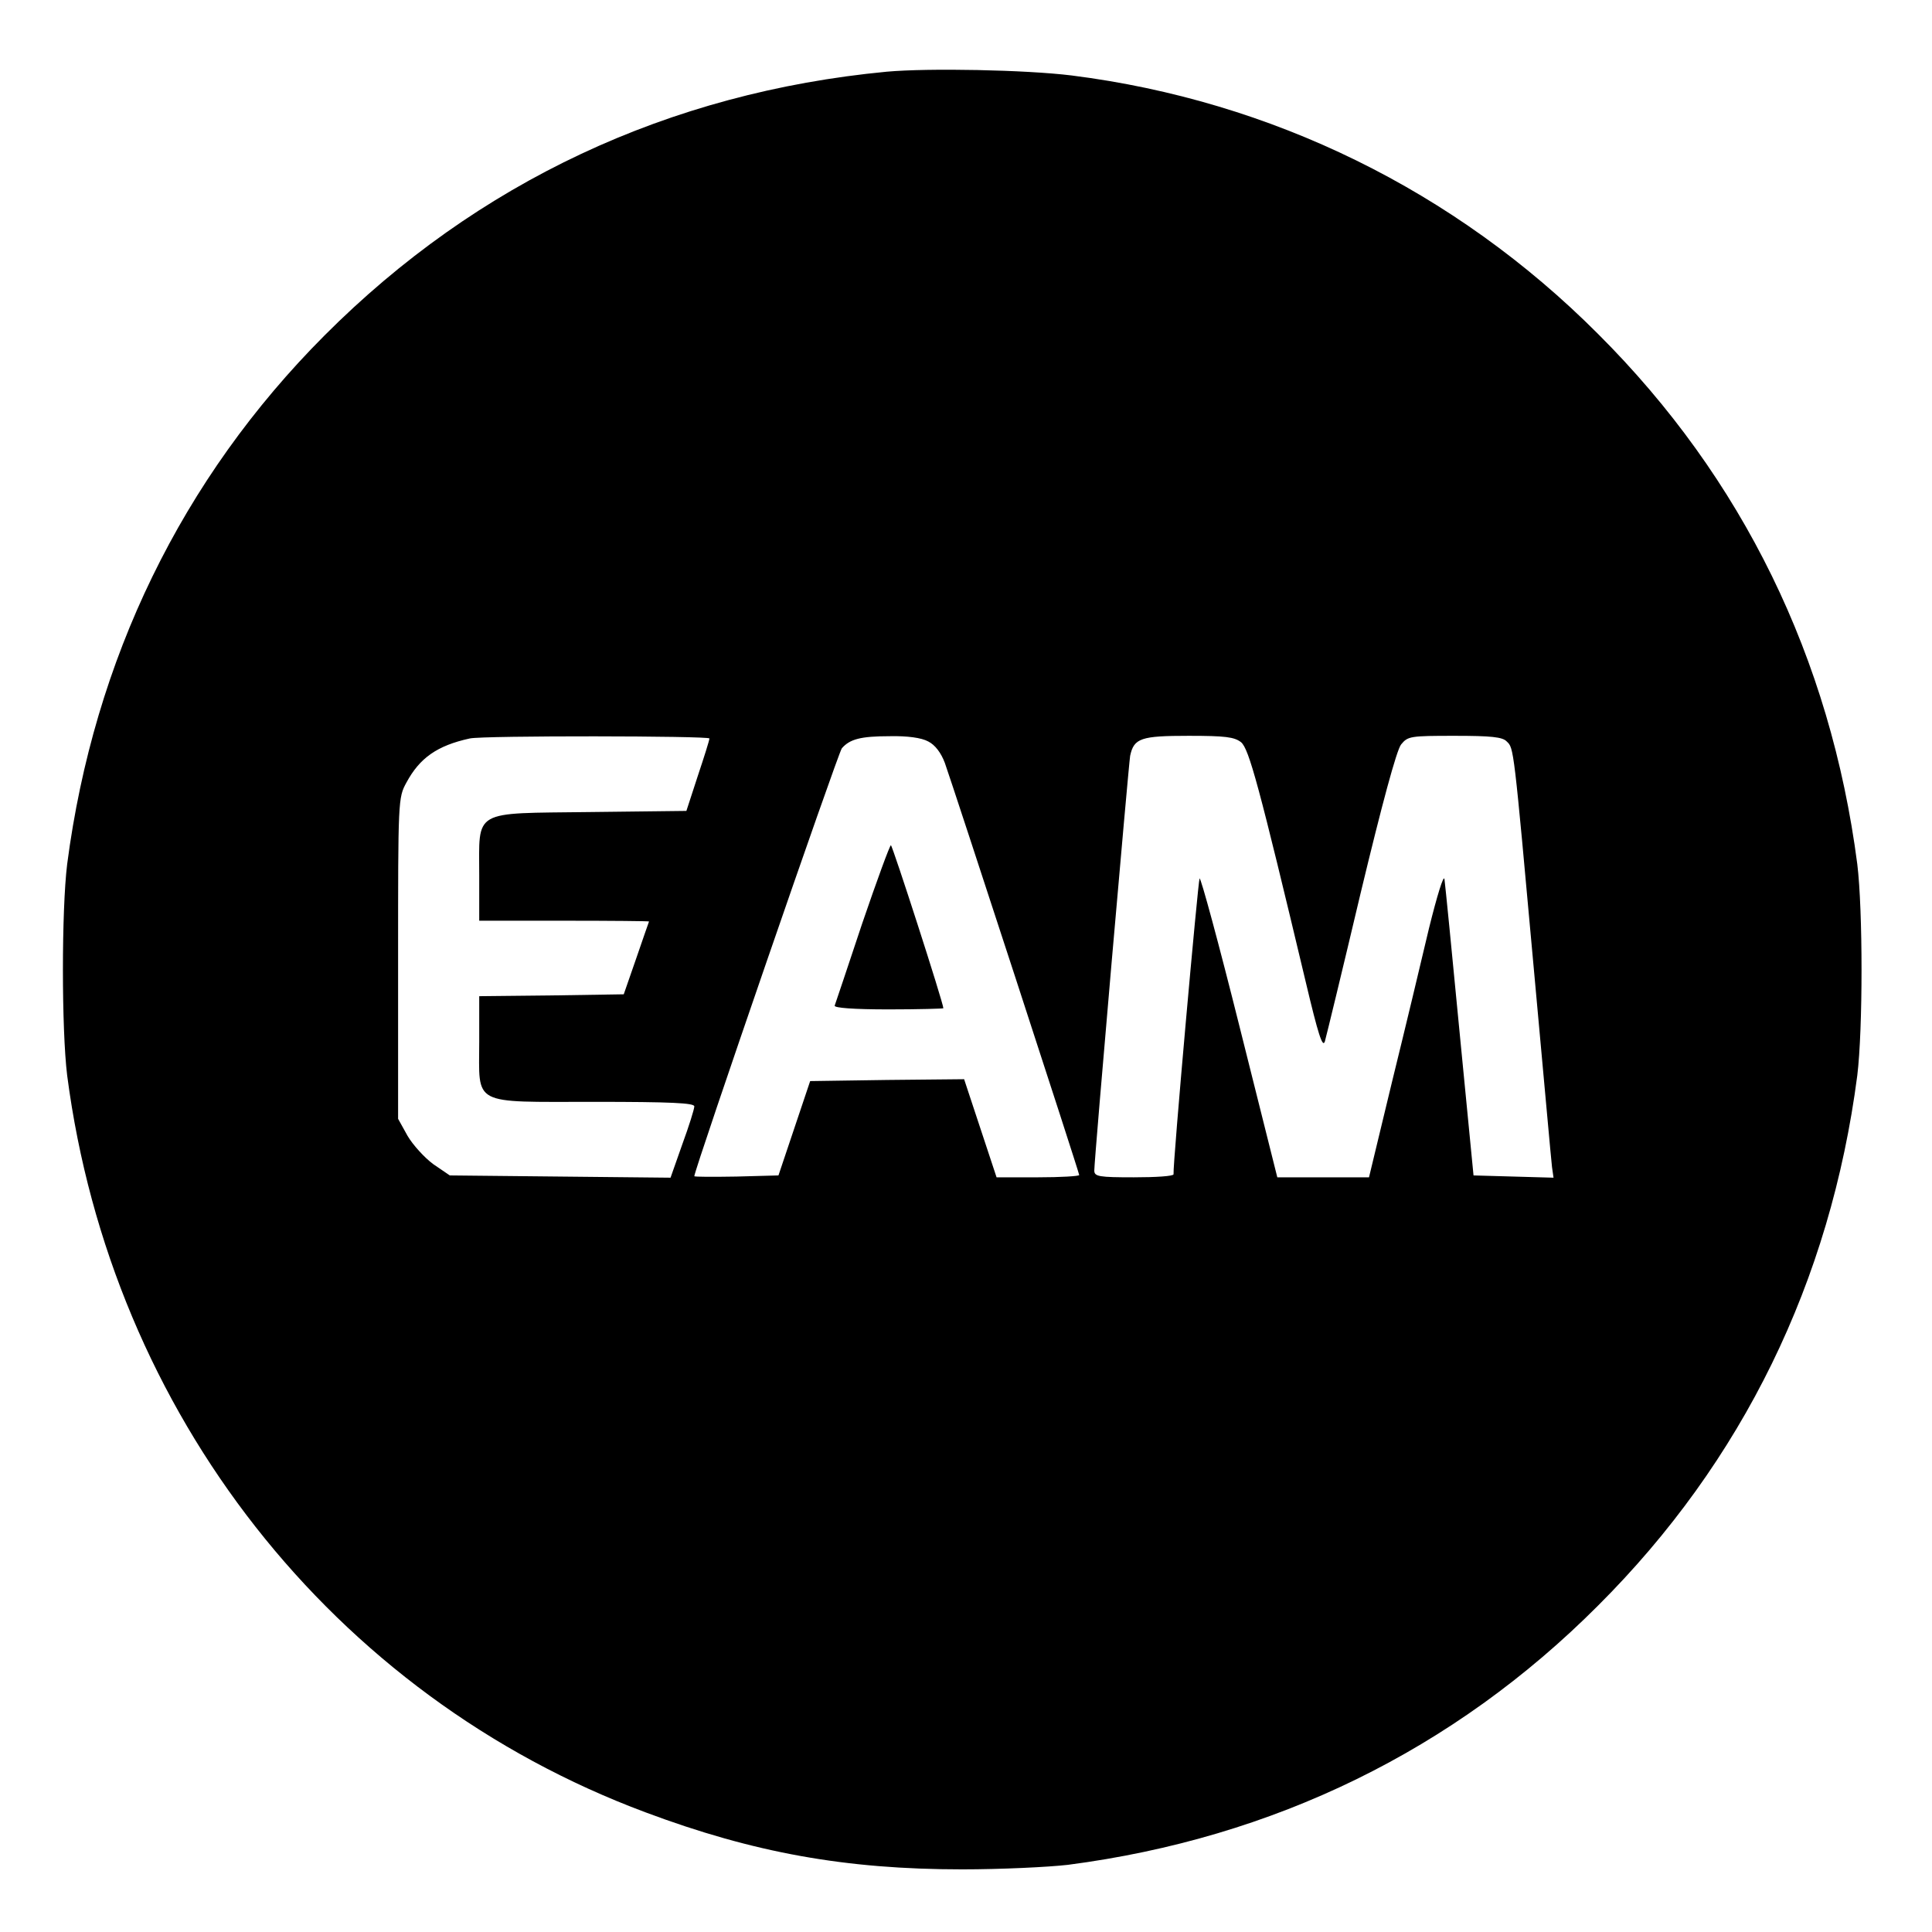 <?xml version="1.0" standalone="no"?>
<!DOCTYPE svg PUBLIC "-//W3C//DTD SVG 20010904//EN"
 "http://www.w3.org/TR/2001/REC-SVG-20010904/DTD/svg10.dtd">
<svg version="1.0" xmlns="http://www.w3.org/2000/svg"
 width="512pt" height="512pt" viewBox="0 0 512 512"
 preserveAspectRatio="xMidYMid meet">
<g transform="translate(0,512) scale(0.1,-0.1)"
fill="#000000" stroke="none">
<path d="M2350 4930 c-578 -55 -1085 -293 -1490 -699 -378 -379 -611 -858
-682 -1401 -15 -122 -15 -438 0 -560 117 -896 704 -1644 1533 -1953 286 -107
530 -151 839 -151 102 0 228 6 280 12 546 71 1023 304 1405 687 383 382 616
859 687 1405 15 122 15 438 0 560 -71 546 -304 1023 -687 1405 -379 380 -865
618 -1395 685 -122 15 -379 20 -490 10z m-470 -1767 c0 -5 -14 -49 -31 -100
l-30 -92 -256 -3 c-314 -4 -293 9 -293 -169 l0 -119 225 0 c124 0 225 -1 225
-2 -1 -2 -16 -46 -34 -98 l-33 -95 -192 -3 -191 -2 0 -120 c0 -172 -24 -160
305 -160 203 0 265 -3 265 -12 0 -7 -14 -52 -32 -101 l-31 -88 -293 3 -292 3
-44 30 c-23 17 -54 51 -68 75 l-25 45 0 425 c0 419 0 426 22 466 35 65 81 98
168 117 35 8 635 7 635 0z m580 -8 c18 -9 34 -30 44 -57 21 -59 356 -1085 356
-1092 0 -3 -49 -6 -109 -6 l-110 0 -43 130 -43 130 -204 -2 -204 -3 -42 -125
-42 -125 -111 -3 c-62 -1 -112 -1 -112 1 0 17 381 1122 391 1134 21 24 49 32
127 32 46 1 84 -4 102 -14z m829 -2 c21 -18 47 -113 172 -638 32 -135 44 -173
50 -155 4 14 47 191 95 394 56 233 95 378 107 393 18 22 24 23 142 23 96 0
127 -3 138 -15 19 -18 18 -10 72 -605 25 -272 46 -508 48 -523 l4 -28 -106 3
-106 3 -37 380 c-20 209 -38 391 -40 405 -2 14 -20 -45 -41 -130 -20 -85 -64
-269 -98 -407 l-61 -253 -122 0 -121 0 -100 399 c-55 220 -103 397 -106 393
-4 -6 -71 -755 -69 -784 0 -5 -47 -8 -105 -8 -93 0 -105 2 -105 18 0 31 91
1076 95 1099 10 47 29 53 155 53 97 0 121 -3 139 -17z"/>
<path d="M2285 2673 c-38 -115 -71 -212 -73 -218 -2 -6 50 -10 143 -10 80 0
145 2 145 3 0 14 -135 432 -139 432 -3 0 -37 -93 -76 -207z"/>
</g>
</svg>
